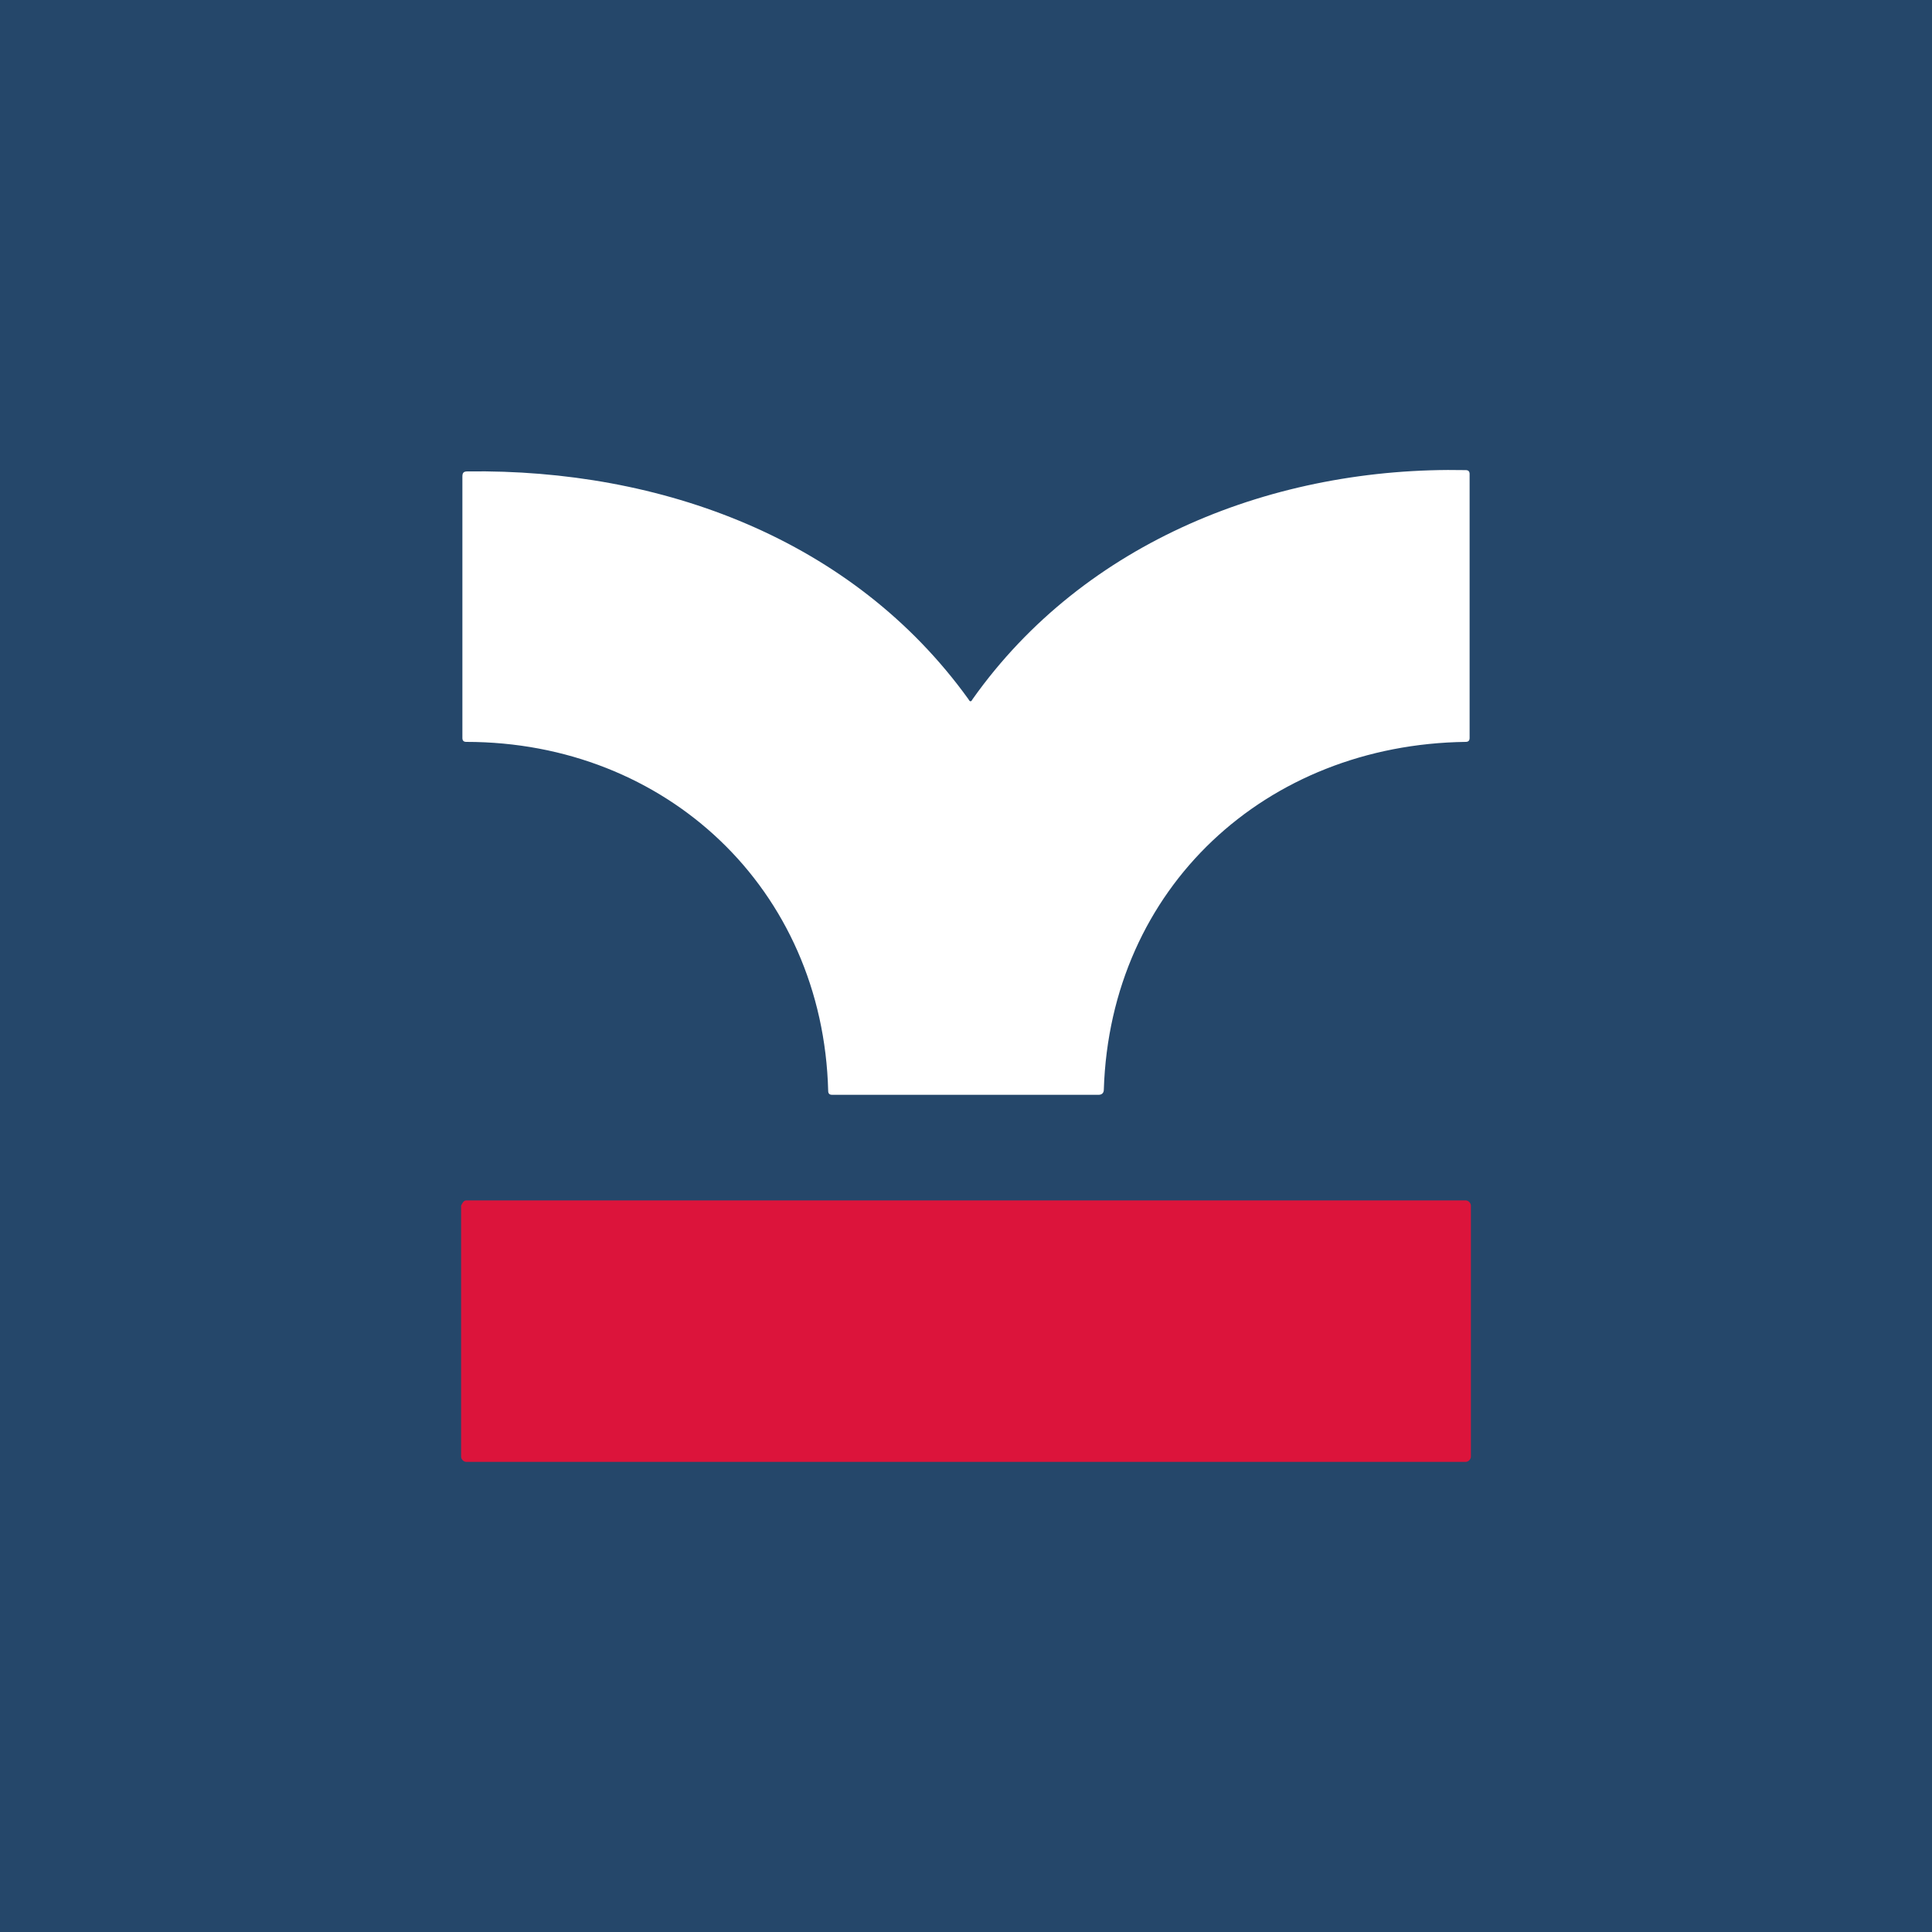 <?xml version="1.0" encoding="utf-8"?>
<!-- Generator: Adobe Illustrator 27.9.0, SVG Export Plug-In . SVG Version: 6.00 Build 0)  -->
<svg version="1.1" id="Layer_1" xmlns="http://www.w3.org/2000/svg" xmlns:xlink="http://www.w3.org/1999/xlink" x="0px" y="0px"
	 viewBox="0 0 150 150" style="enable-background:new 0 0 150 150;" xml:space="preserve">
<style type="text/css">
	.st0{fill:#25476A;}
	.st1{fill:#FFFFFF;}
	.st2{fill:#DC143B;}
</style>
<rect class="st0" width="150" height="150"/>
<g>
	<path class="st1" d="M75.5,54.3C84.2,42,99,36.2,113.8,36.5c0.2,0,0.3,0.1,0.3,0.3v20.5c0,0.2-0.1,0.3-0.3,0.3
		c-15.5,0.2-27.6,11.3-28.1,27c0,0.3-0.2,0.4-0.4,0.4H64.6c-0.2,0-0.3-0.1-0.3-0.3C63.9,69,51.7,57.6,36.2,57.6
		c-0.2,0-0.3-0.1-0.3-0.3V37c0-0.3,0.1-0.4,0.4-0.4c15-0.2,29.9,5.2,38.9,17.7C75.3,54.5,75.4,54.5,75.5,54.3z"/>
	<path class="st2" d="M36.2,93.2h77.6c0.2,0,0.4,0.2,0.4,0.4v19.5c0,0.2-0.2,0.4-0.4,0.4H36.2c-0.2,0-0.4-0.2-0.4-0.4V93.6
		C35.9,93.4,36,93.2,36.2,93.2z"/>
</g>
</svg>
